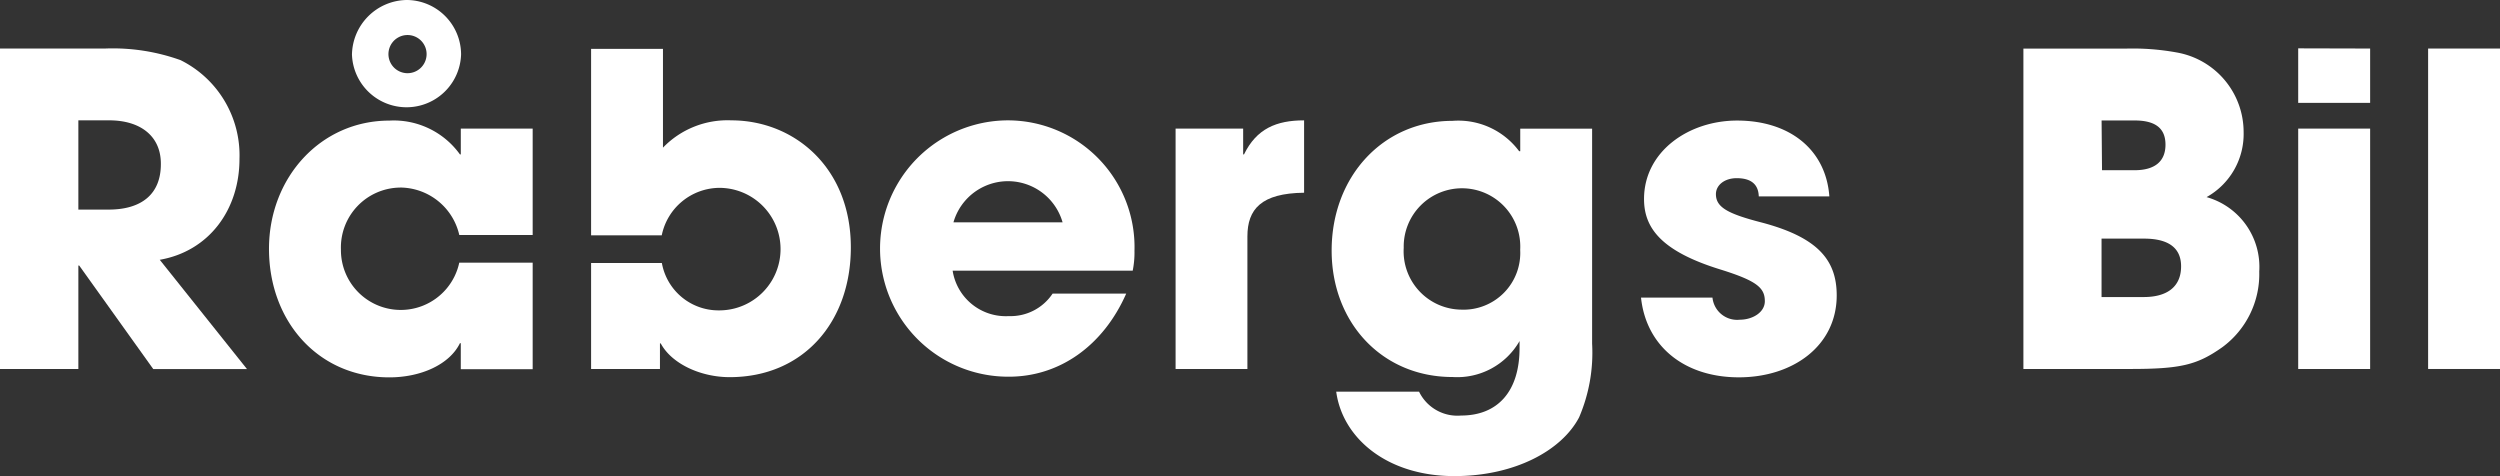<svg id="Layer_2" data-name="Layer 2" xmlns="http://www.w3.org/2000/svg" width="185.926" height="35.409" viewBox="0 0 185.926 35.409">
  <rect x="0" y="0" width="185.926" height="35.409" fill="#333333" stroke="none"/>
  <g id="Layer_3" data-name="Layer 3">
    <path id="Path_337" data-name="Path 337" d="M11.881,23.571c3.674-.643,5.929-3.734,5.929-7.5a7.9,7.9,0,0,0-4.381-7.348A14.92,14.92,0,0,0,7.807,7.86H0V31.691H5.828V24h.064L11.4,31.7H18.37Zm-3.8-3.734H5.828V13.2h2.3c2.3,0,3.835,1.162,3.835,3.215C11.982,18.708,10.5,19.837,8.083,19.837Z" transform="translate(0 -4.25)" fill="#fff"/>
    <path id="Path_338" data-name="Path 338" d="M53.8,0a4.133,4.133,0,0,0-4.069,4.06,4.06,4.06,0,0,0,8.115,0A4.06,4.06,0,0,0,53.8,0Zm0,5.442a1.419,1.419,0,1,1,1.287-.7A1.419,1.419,0,0,1,53.8,5.442Zm-.514,8.505a4.537,4.537,0,0,1,4.427,3.532H63.17V9.566H57.825v1.915H57.76a6.062,6.062,0,0,0-5.249-2.512c-5.121,0-8.951,4.253-8.951,9.534,0,5.41,3.674,9.562,8.951,9.562,2.351,0,4.478-.96,5.249-2.54h.064v1.933H63.17V19.537H57.71a4.45,4.45,0,0,1-8.8-.987,4.455,4.455,0,0,1,4.381-4.6Z" transform="translate(-23.555)" fill="#fff"/>
    <path id="Path_339" data-name="Path 339" d="M106.154,13.228a6.664,6.664,0,0,0-5.089,2.03V7.91H95.72V21.78h5.254a4.409,4.409,0,0,1,4.312-3.532,4.556,4.556,0,1,1-.064,9.112,4.276,4.276,0,0,1-4.239-3.523H95.72v7.881h5.121v-1.9h.06c.808,1.511,2.962,2.508,5.121,2.508,5.511,0,9.015-4.133,9.015-9.644C115.041,16.709,110.793,13.228,106.154,13.228Z" transform="translate(-51.76 -4.277)" fill="#fff"/>
    <path id="Path_340" data-name="Path 340" d="M161.561,29.249a9.427,9.427,0,0,0-9.438-9.759,9.532,9.532,0,0,0,.1,19.064c3.766,0,7.017-2.3,8.726-6.182h-5.474a3.752,3.752,0,0,1-3.252,1.676,4,4,0,0,1-4.184-3.38h13.392a6.888,6.888,0,0,0,.133-1.419ZM148.1,27.072a4.221,4.221,0,0,1,8.115,0Z" transform="translate(-77.191 -10.539)" fill="#fff"/>
    <path id="Path_341" data-name="Path 341" d="M195.459,22.021h-.064V20.105H190.37V37.98h5.341V28.124c0-2.03,1.029-3.215,4.216-3.252V19.49C197.874,19.49,196.391,20.105,195.459,22.021Z" transform="translate(-102.941 -10.539)" fill="#fff"/>
    <path id="Path_342" data-name="Path 342" d="M229.666,20.149v1.676h-.083a5.638,5.638,0,0,0-4.96-2.255c-5.153,0-8.983,4.133-8.983,9.644,0,5.378,3.766,9.406,8.983,9.406a5.344,5.344,0,0,0,4.992-2.673v.514c0,3.252-1.644,5.024-4.345,5.024a3.168,3.168,0,0,1-3.128-1.773H215.98c.459,3.417,3.734,6.278,8.79,6.278,4.478,0,7.987-1.9,9.277-4.377a12.194,12.194,0,0,0,.964-5.474V20.149ZM225.289,33.61A4.338,4.338,0,0,1,221,29.017a4.335,4.335,0,1,1,8.662.147A4.218,4.218,0,0,1,225.289,33.61Z" transform="translate(-116.605 -10.582)" fill="#fff"/>
    <path id="Path_343" data-name="Path 343" d="M274.659,27.089c-2.48-.643-3.348-1.125-3.348-2.094,0-.675.643-1.189,1.543-1.189s1.612.321,1.644,1.355h5.249c-.257-3.513-2.994-5.64-6.861-5.64-3.605,0-6.921,2.3-6.921,5.833,0,2.09,1.189,3.862,5.7,5.249,2.673.836,3.284,1.35,3.284,2.351,0,.836-.919,1.378-1.865,1.378a1.843,1.843,0,0,1-2.03-1.644H265.74c.386,3.642,3.252,5.929,7.275,5.929s7.279-2.342,7.279-6.094C280.294,29.913,278.912,28.2,274.659,27.089Z" transform="translate(-143.697 -10.555)" fill="#fff"/>
    <path id="Path_344" data-name="Path 344" d="M341.282,18.9a5.373,5.373,0,0,0,2.756-4.831,6.012,6.012,0,0,0-4.965-5.924,18.223,18.223,0,0,0-3.8-.289H327.66V31.682h7.927c3.766,0,4.988-.294,6.857-1.612a6.742,6.742,0,0,0,2.756-5.635A5.388,5.388,0,0,0,341.282,18.9Zm-7.807-5.7h2.452c1.511,0,2.3.551,2.3,1.8s-.8,1.9-2.3,1.9h-2.42ZM336.6,26.332h-3.128V21.987h3.16c1.8,0,2.756.675,2.756,2.062,0,1.543-1.07,2.283-2.774,2.283Z" transform="translate(-177.179 -4.241)" fill="#fff"/>
    <path id="Path_345" data-name="Path 345" d="M372.16,13.8V31.675h5.35V13.8Zm0-5.97v4.055h5.35V7.844Z" transform="translate(-201.242 -4.234)" fill="#fff"/>
    <path id="Path_346" data-name="Path 346" d="M393.2,7.86V31.691h5.346V7.86Z" transform="translate(-212.62 -4.25)" fill="#fff"/>
  </g>
</svg>
